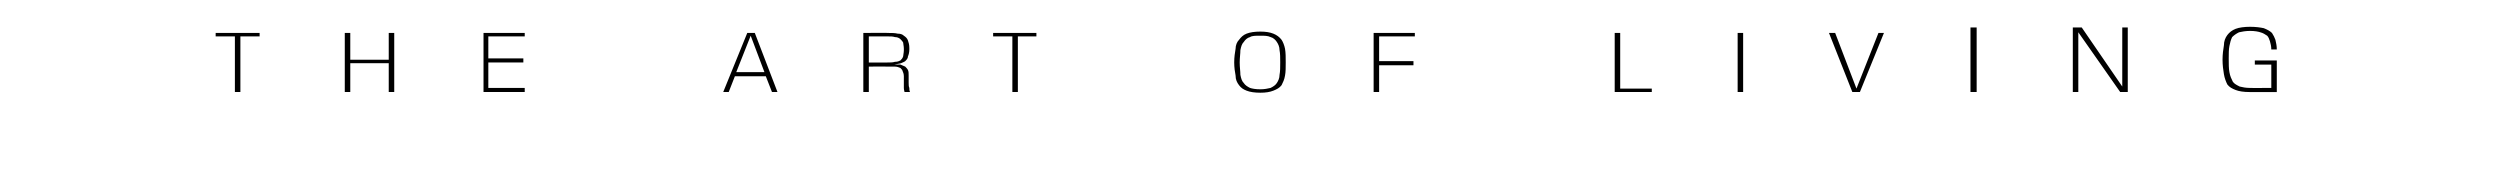 <svg xmlns="http://www.w3.org/2000/svg" version="1.1" width="364px" height="28.2px" viewBox="0 0 364 28.2"><desc>the art of living</desc><defs/><g id="Polygon112779"><path d="m34.2 13.4l0-8.1l-2.8 0l0-.5l6.4 0l0 .5l-2.8 0l0 8.1l-.8 0zm22.4 0l0-4.2l-5.6 0l0 4.2l-.8 0l0-8.6l.8 0l0 3.9l5.6 0l0-3.9l.8 0l0 8.6l-.8 0zm13.8 0l0-8.6l6 0l0 .5l-5.3 0l0 3.2l5.1 0l0 .6l-5.1 0l0 3.7l5.3 0l0 .6l-6 0zm42 0l-.9-2.3l-4.5 0l-.9 2.3l-.8 0l3.5-8.6l1.1 0l3.3 8.6l-.8 0zm-3.1-8.2l-2.1 5.3l4.1 0l-2-5.3zm22.4 8.2c0-.1-.1-.3-.1-.6c0-.2 0-.5 0-.7c0 0 0-1 0-1c0-.3-.1-.6-.2-.8c0-.1-.2-.3-.3-.4c-.2-.1-.5-.2-.8-.2c-.3 0-.7 0-1.2 0c0-.04-2.6 0-2.6 0l0 3.7l-.8 0l0-8.6c0 0 3.71-.04 3.7 0c.5 0 .9 0 1.3.1c.4 0 .7.1.9.3c.3.2.5.4.6.7c.1.3.2.6.2 1.1c0 0 0 .2 0 .2c0 .4-.1.8-.2 1c0 .3-.2.5-.4.7c-.1.1-.4.2-.6.3c-.3.1-.6.1-1 .2c.3 0 .6 0 .9 0c.2.1.5.2.7.3c.1.1.3.3.4.5c.1.2.1.5.1.8c0 0 0 1 0 1c0 .3 0 .6.1.8c0 .2 0 .4.1.6c0 0-.8 0-.8 0zm-.1-6.3c0-.4-.1-.7-.1-.9c-.1-.2-.3-.4-.4-.5c-.2-.2-.5-.3-.8-.3c-.3-.1-.6-.1-1.1-.1c.04.01-2.7 0-2.7 0l0 3.8c0 0 2.66.01 2.7 0c.4 0 .8 0 1.1-.1c.4 0 .6-.1.8-.2c.2-.2.3-.3.4-.6c0-.2.1-.5.1-.9c0 0 0-.2 0-.2zm15.8 6.3l0-8.1l-2.8 0l0-.5l6.3 0l0 .5l-2.7 0l0 8.1l-.8 0zm36.1.1c-.8 0-1.5-.1-2-.3c-.5-.2-.8-.4-1.1-.8c-.3-.4-.5-.8-.5-1.4c-.1-.5-.2-1.2-.2-1.9c0-.8.1-1.4.2-2c0-.5.2-1 .5-1.3c.3-.4.6-.7 1.1-.9c.5-.2 1.2-.3 2-.3c.8 0 1.4.1 1.9.3c.5.2.9.5 1.2.9c.2.3.4.8.5 1.3c.1.6.1 1.2.1 2c0 .7 0 1.4-.1 1.9c-.1.6-.3 1-.5 1.4c-.3.4-.7.6-1.2.8c-.5.2-1.1.3-1.9.3zm0-.5c.6 0 1.1-.1 1.5-.2c.4-.2.7-.4.9-.7c.2-.3.4-.7.4-1.2c.1-.5.1-1.1.1-1.8c0-.7 0-1.3-.1-1.8c0-.5-.2-.9-.4-1.2c-.2-.3-.5-.6-.9-.7c-.4-.2-.9-.2-1.5-.2c-.7 0-1.2 0-1.5.2c-.4.1-.7.4-.9.7c-.3.3-.4.7-.5 1.2c0 .5-.1 1.1-.1 1.8c0 .7.1 1.3.1 1.8c.1.5.2.9.5 1.2c.2.3.5.5.9.7c.3.1.8.2 1.5.2zm17.3-3.5l0 3.9l-.8 0l0-8.6l6 0l0 .5l-5.2 0l0 3.6l5 0l0 .6l-5 0zm34.3 3.9l0-8.6l.8 0l0 8.1l4.6 0l0 .5l-5.4 0zm17.9 0l0-8.6l.8 0l0 8.6l-.8 0zm16.7 0l-3.4-8.6l.9 0l3.1 8.1l3.2-8.1l.8 0l-3.5 8.6l-1.1 0zm17.2 0l0-9.4l.9 0l0 9.4l-.9 0zm21.8 0l-6.1-8.7l0 8.7l-.8 0l0-9.4l1.3 0l5.9 8.6l0-8.6l.8 0l0 9.4l-1.1 0zm18.8 0c-.8 0-1.5-.1-2-.3c-.5-.2-.9-.4-1.2-.8c-.2-.4-.4-.9-.5-1.5c-.1-.6-.2-1.3-.2-2.1c0-.8.1-1.5.2-2.1c0-.6.2-1.1.5-1.5c.3-.4.7-.7 1.2-.9c.5-.2 1.3-.3 2.1-.3c.9 0 1.5.1 2 .2c.5.2.9.4 1.2.7c.2.3.4.7.5 1c.1.4.2.9.2 1.4c0 0-.8 0-.8 0c0-.5-.1-.8-.2-1.2c-.1-.3-.2-.6-.4-.8c-.3-.2-.6-.4-1-.5c-.3-.1-.8-.2-1.5-.2c-.6 0-1.2.1-1.6.2c-.4.2-.7.4-1 .7c-.2.4-.3.8-.4 1.3c-.1.5-.1 1.1-.1 1.8c0 .8 0 1.5.1 2c.1.6.3 1 .5 1.4c.2.3.6.5 1 .7c.4.1.9.2 1.5.2c-.03.02 3.1 0 3.1 0l0-3.4l-2.4 0l0-.6l3.2 0l0 4.6c0 0-3.96.02-4 0z" stroke="none" fill="#000"/></g></svg>